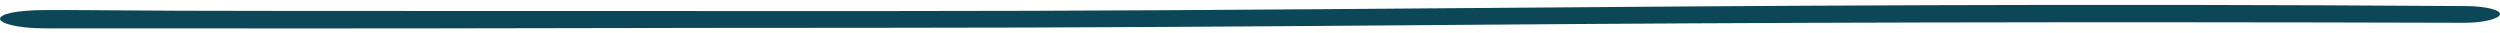 <svg width="300" height="4" viewBox="0 0 300 4" fill="none" xmlns="http://www.w3.org/2000/svg">
<path d="M105.083 3.335C76.801 3.335 56.453 3.422 38.312 3.415C23.72 3.409 20.145 3.404 5.42 3.404C2.012 3.404 0 2.785 0 2.257C0 1.73 1.692 1.226 5.42 1.206C7.163 1.197 8.839 1.206 10.252 1.217C19.538 1.286 22.737 1.308 35.408 1.313C53.546 1.321 76.806 1.329 105.083 1.329C130.011 1.329 152.413 1.154 176.13 0.969C211.765 0.691 248.617 0.404 295.956 0.73C298.258 0.745 300.069 1.186 299.998 1.713C299.929 2.24 298.049 2.742 295.705 2.735C247.5 2.595 211.918 2.698 176.413 2.975C152.622 3.16 130.151 3.335 105.083 3.335Z" fill="#0C4758"/>
</svg>

